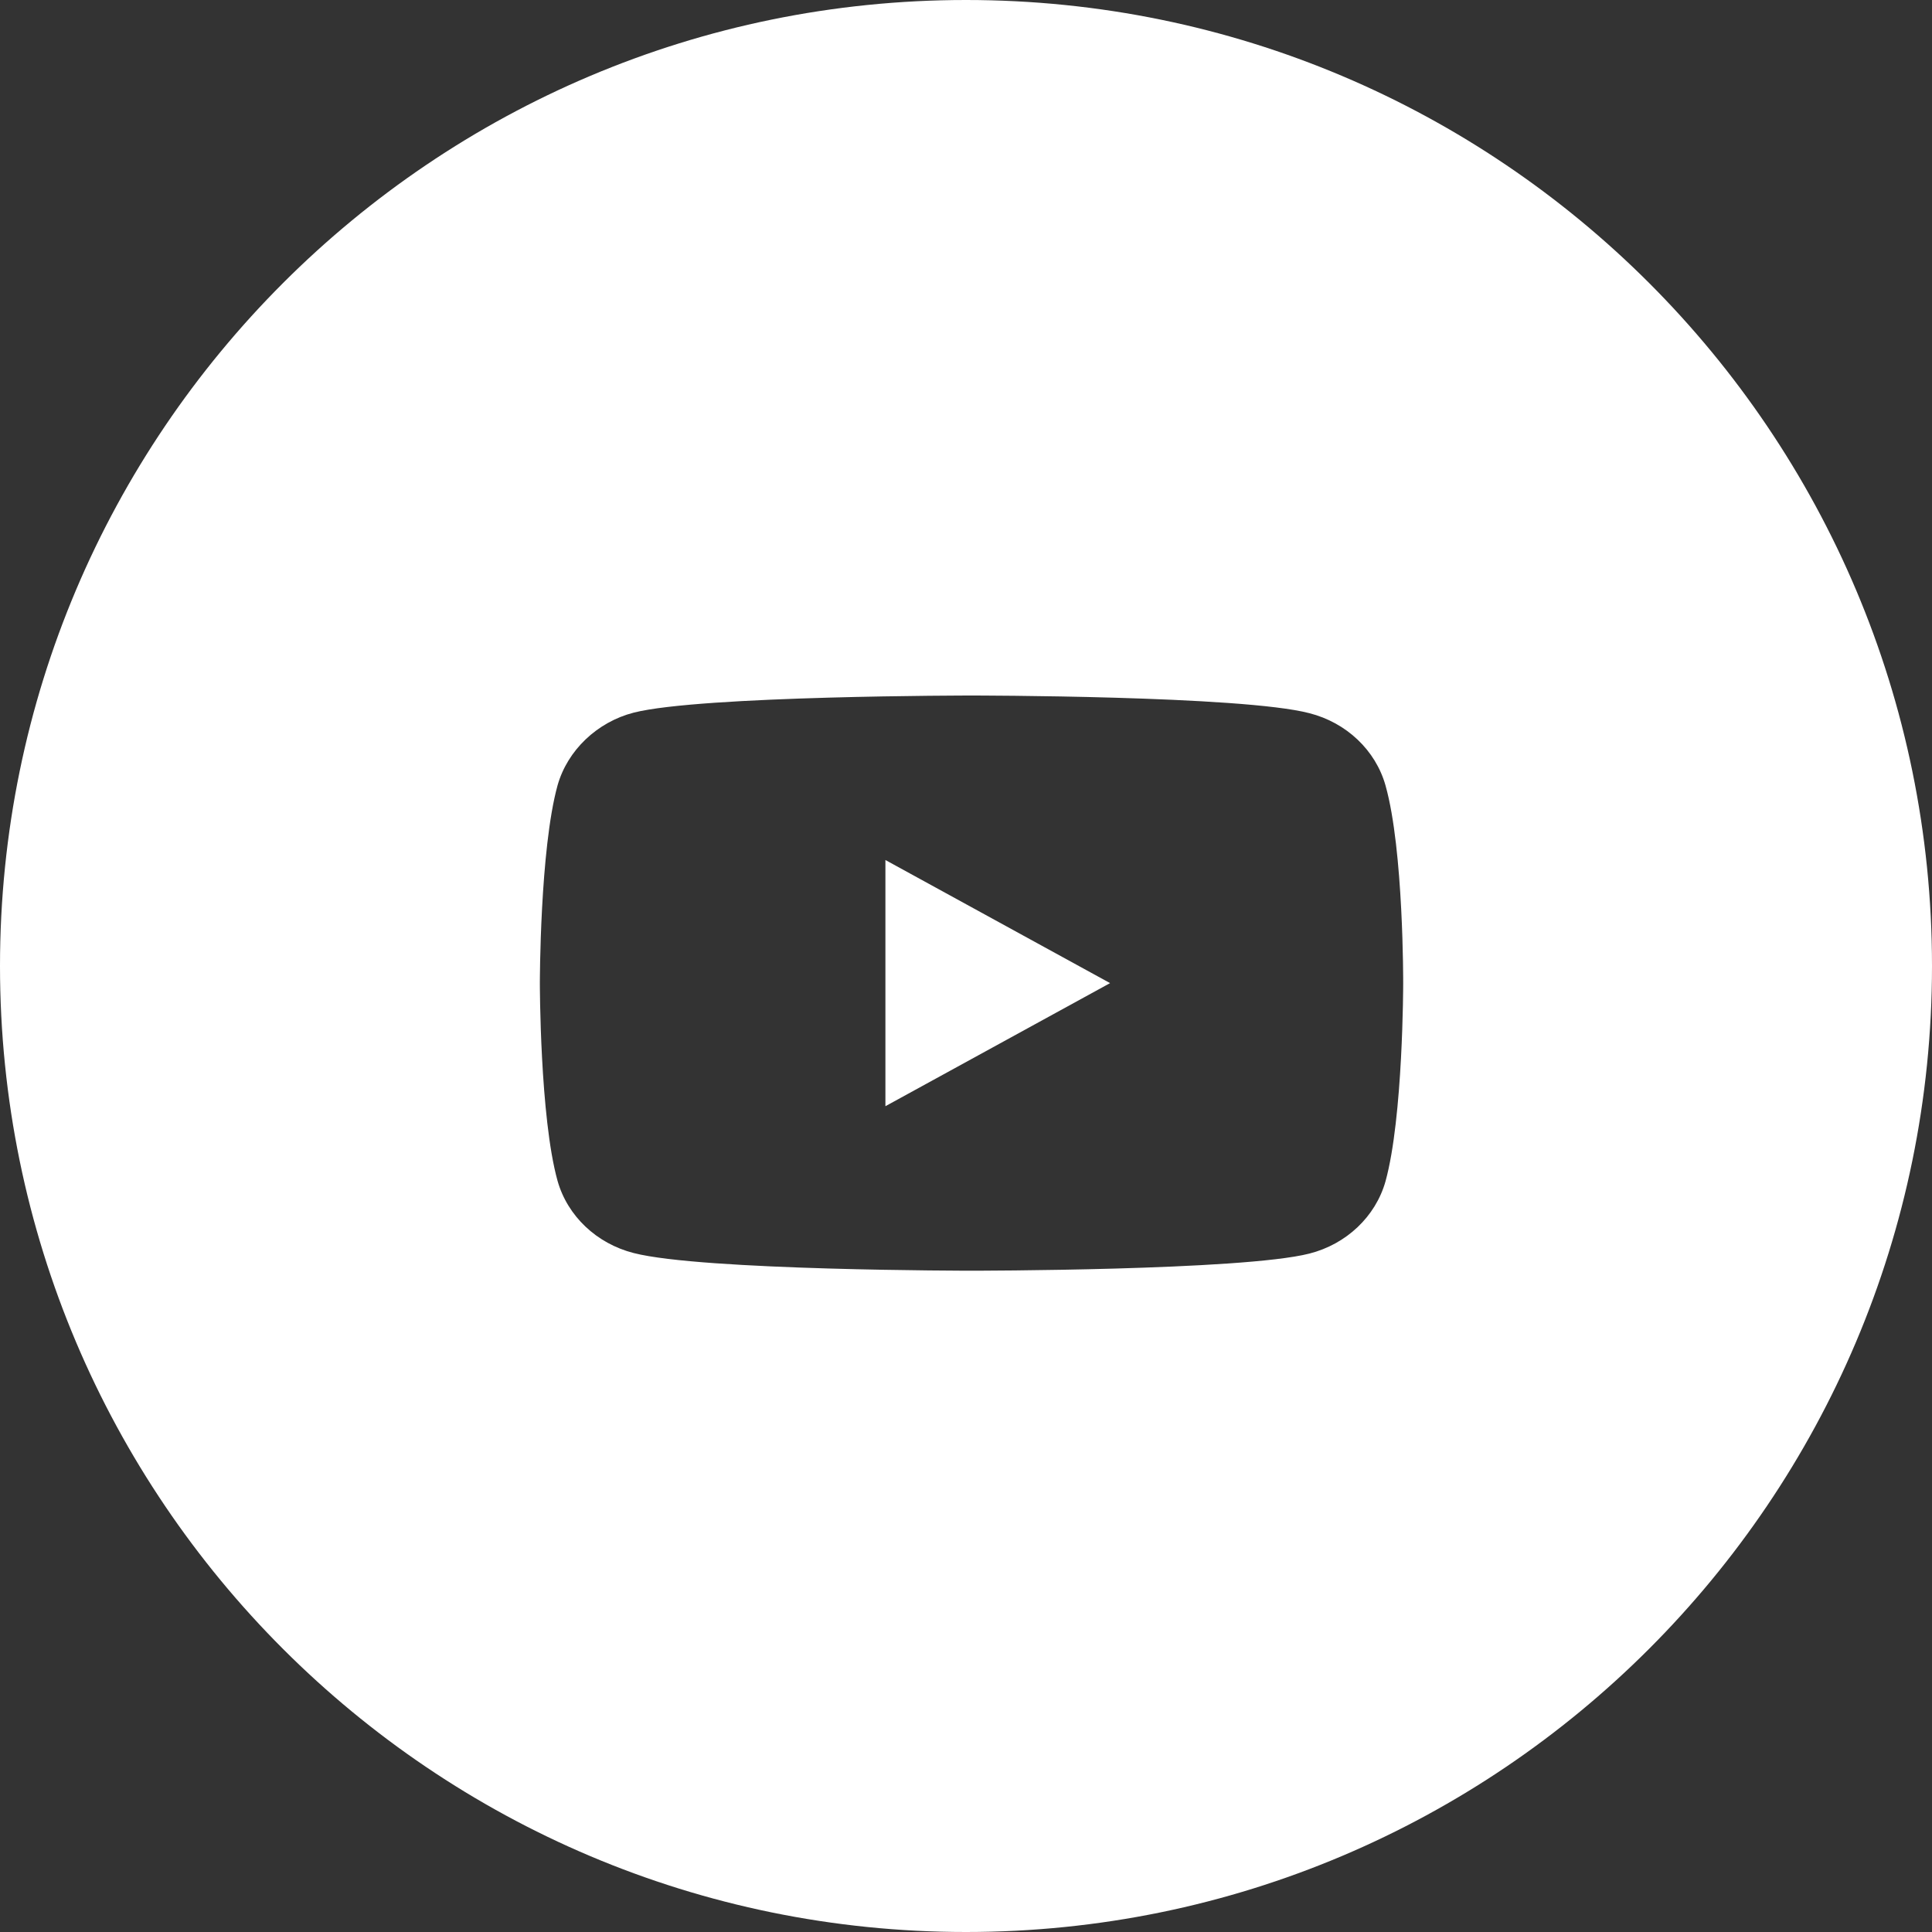 <?xml version="1.0" encoding="UTF-8"?>
<svg xmlns="http://www.w3.org/2000/svg" id="Layer_2" viewBox="0 0 35 35">
  <rect x="0" y="0" width="35" height="35" fill="#333333" stroke="none"/>
  <polygon points="16.04 20.04 20.11 17.81 16.04 15.58 16.04 20.04" style="fill:#fff; fill-rule:evenodd;"></polygon>
  <path d="M17.5,0C7.84,0,0,7.84,0,17.5s7.84,17.5,17.5,17.5,17.5-7.84,17.5-17.5S27.17,0,17.5,0Zm7.92,17.82s0,2.42-.32,3.58c-.18,.64-.71,1.14-1.38,1.31-1.22,.31-6.12,.31-6.12,.31,0,0-4.88,0-6.12-.32-.67-.17-1.2-.67-1.38-1.31-.32-1.15-.32-3.58-.32-3.58,0,0,0-2.42,.32-3.58,.18-.64,.72-1.15,1.38-1.32,1.22-.31,6.12-.31,6.12-.31,0,0,4.9,0,6.12,.32,.67,.17,1.2,.67,1.38,1.31,.33,1.17,.32,3.59,.32,3.59Z" style="fill:#fff; fill-rule:evenodd;"></path>
</svg>

